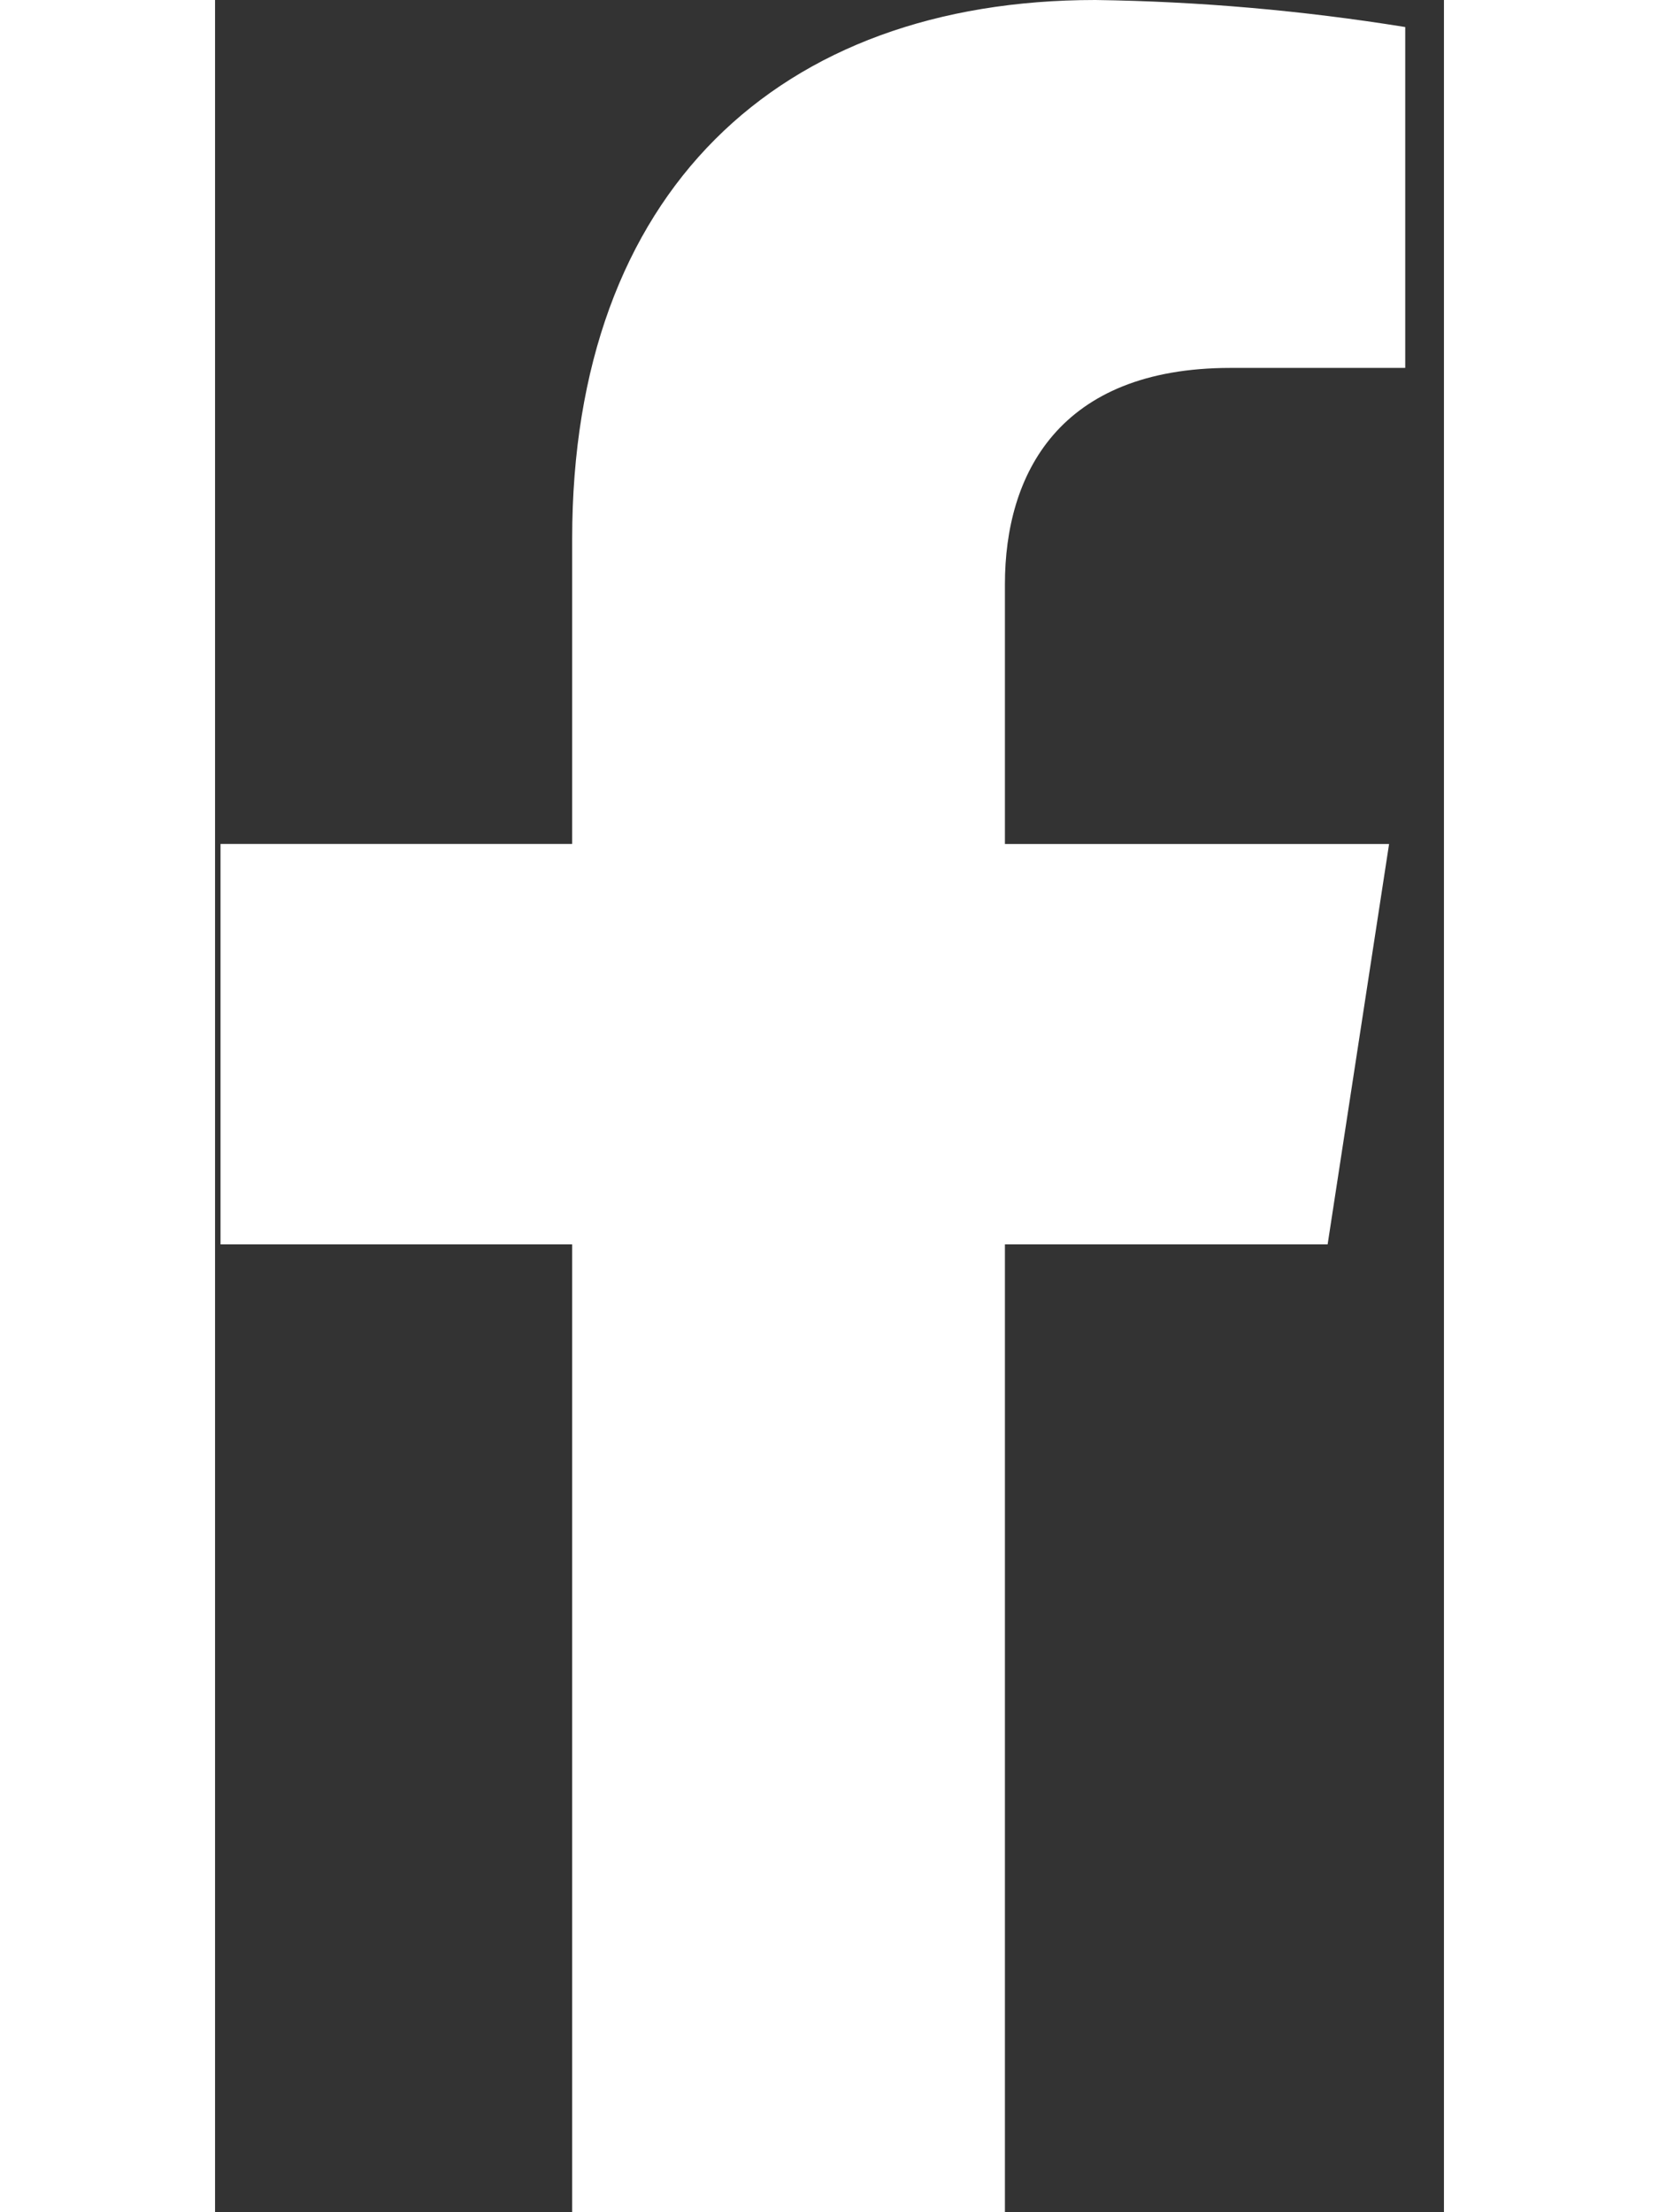 <svg width="18" height="24" viewBox="0 0 20 36" fill="none" xmlns="http://www.w3.org/2000/svg">
	<rect x="0" y="0" width="20" height="36" fill="#333333" stroke="none"/>
	<path d="M18.107 20.25L19.107 13.735H12.855V9.507C12.855 7.725 13.728 5.987 16.528 5.987H19.37V0.44C17.701 0.171 16.016 0.023 14.326 0C9.18 0 5.812 3.12 5.812 8.769V13.734H0.089V20.25H5.812V36H12.855V20.25H18.107Z" fill="white"></path>
</svg>